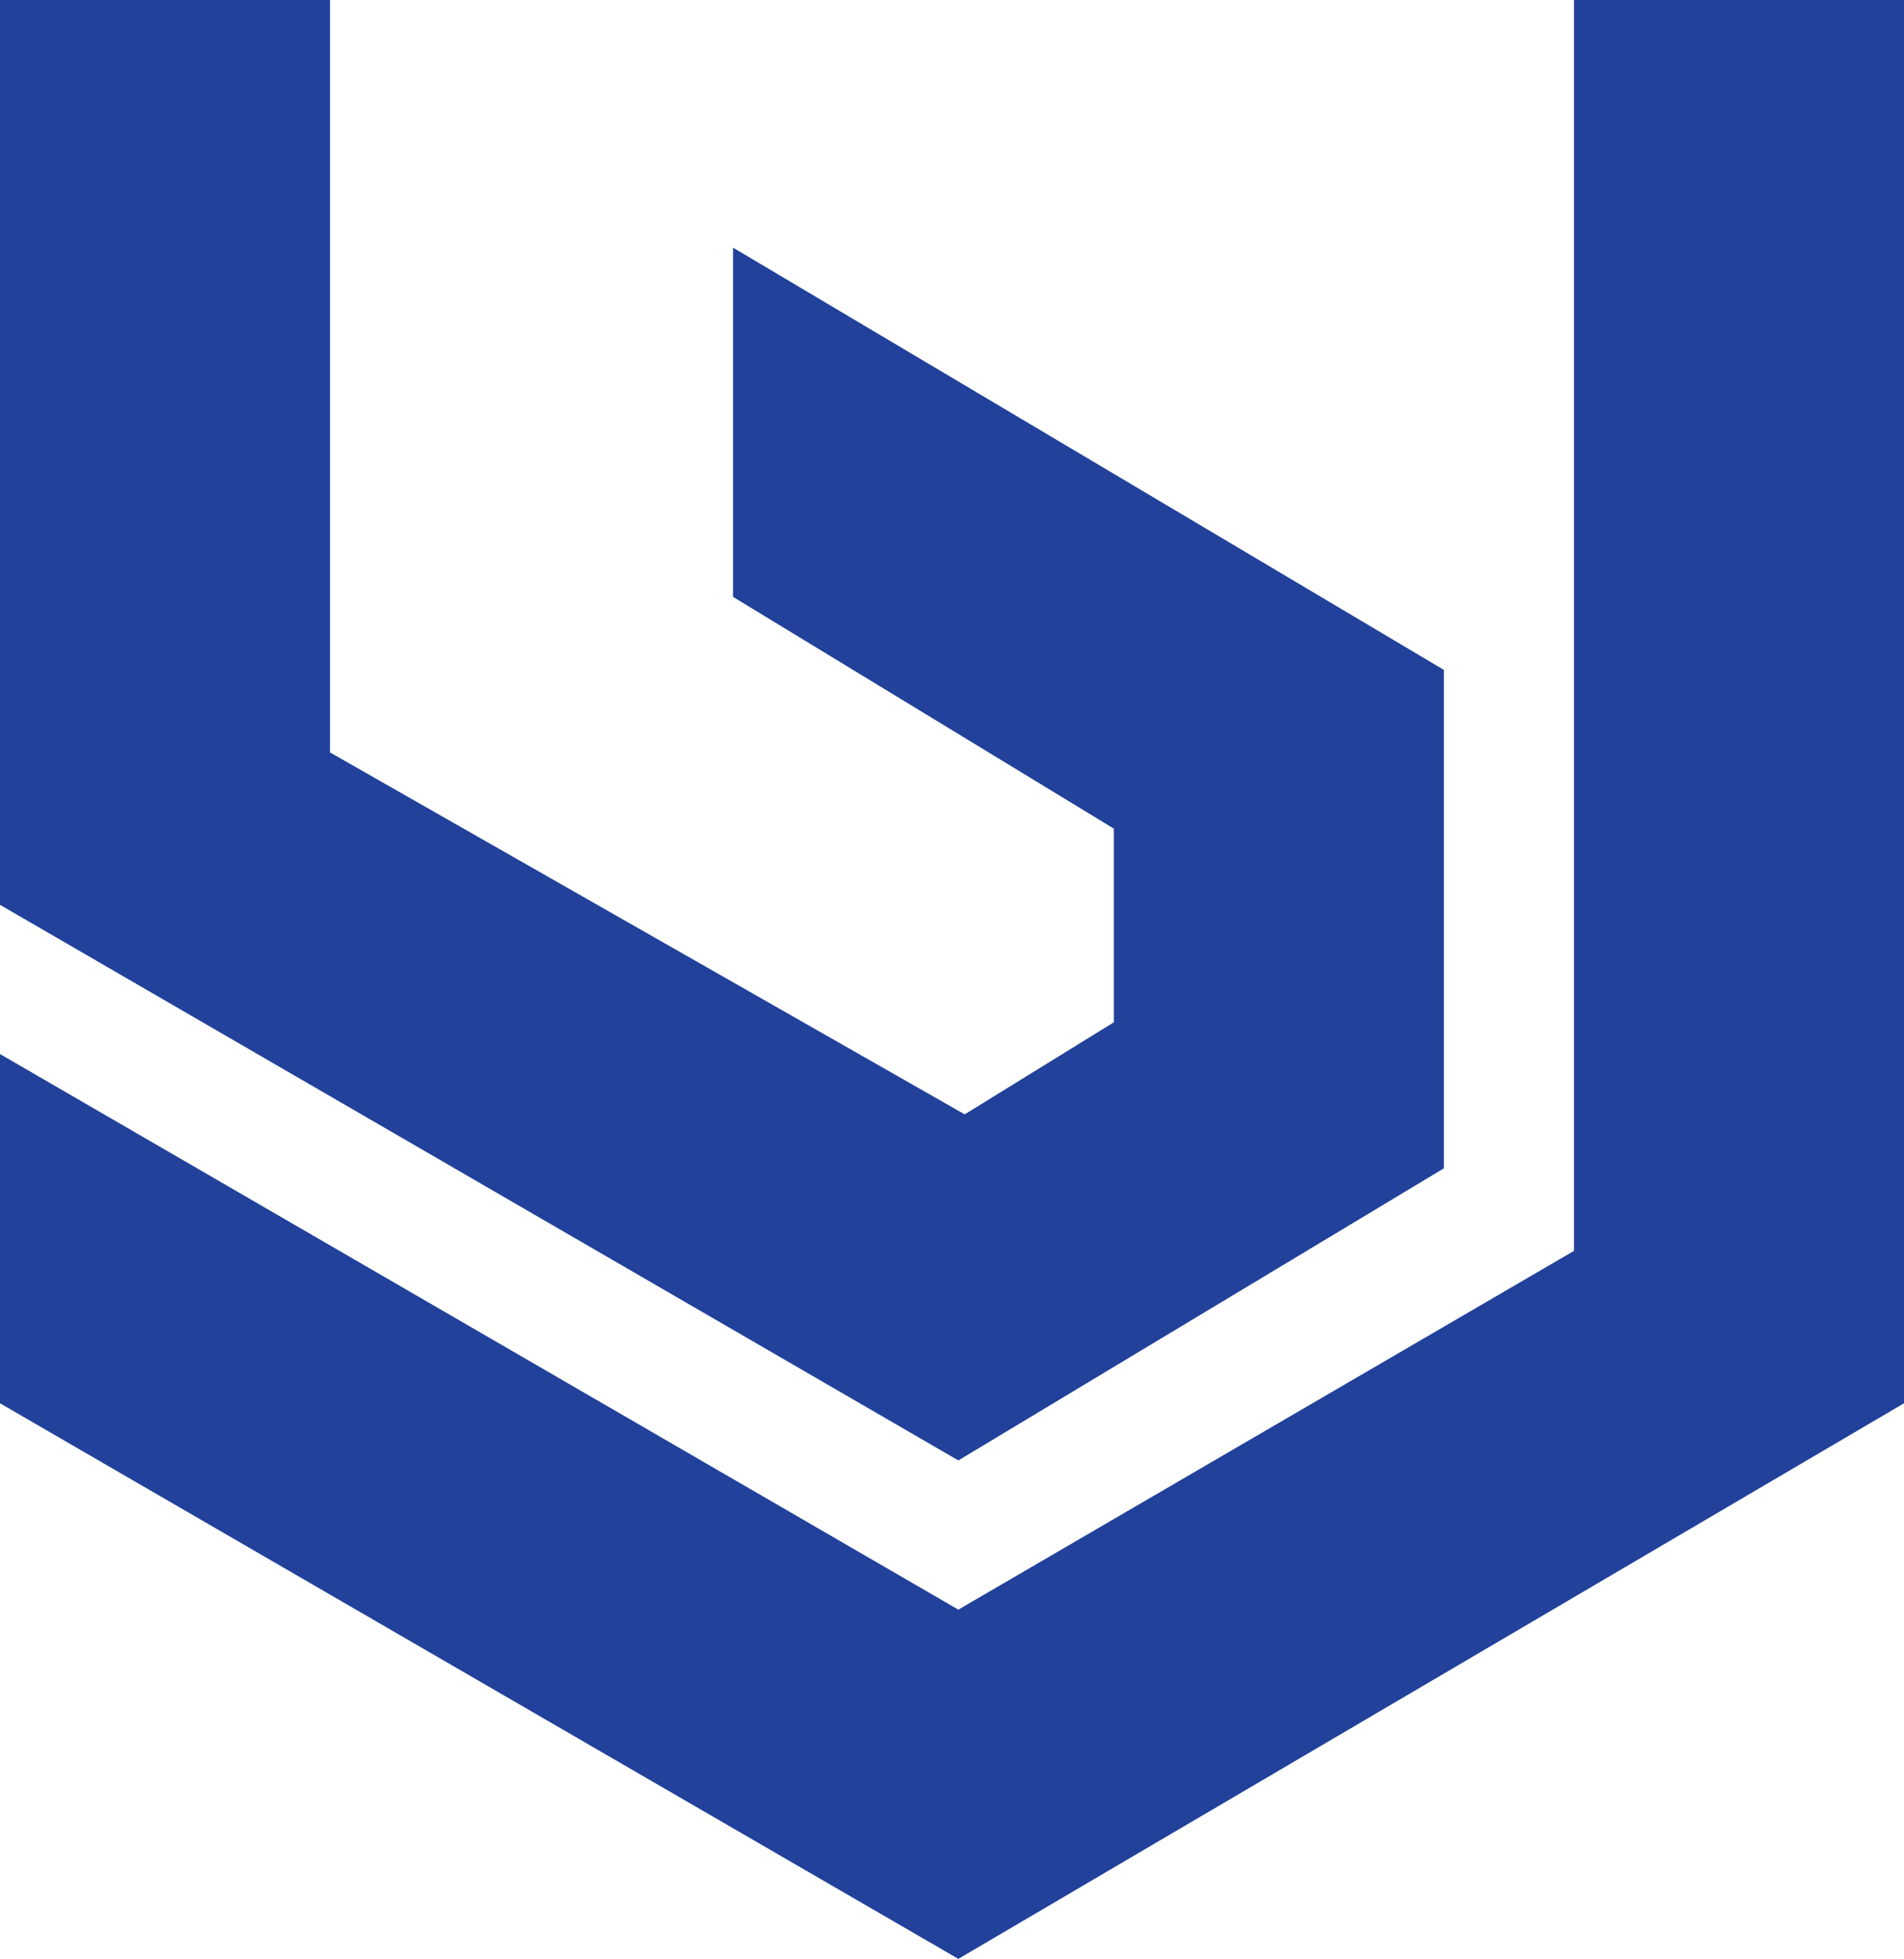 <?xml version="1.0" encoding="utf-8"?>
<!-- Generator: Adobe Illustrator 28.0.0, SVG Export Plug-In . SVG Version: 6.00 Build 0)  -->
<svg version="1.1" id="图层_1" xmlns="http://www.w3.org/2000/svg" xmlns:xlink="http://www.w3.org/1999/xlink" x="0px" y="0px"
	 viewBox="0 0 60 61.7" style="enable-background:new 0 0 60 61.7;" xml:space="preserve">
<style type="text/css">
	.st0{fill:#21419A;}
</style>
<g>
	<polygon class="st0" points="49.6,0 49.6,39.4 30.2,50.7 0,33.2 0,44.2 30.2,61.7 60,44.2 60,0 	"/>
	<polygon class="st0" points="45.5,36.8 45.5,21.1 23.1,7.8 23.1,18.8 35.1,26.1 35.1,32.2 30.4,35.1 10.4,23.7 10.4,0 0,0 0,28.5 
		30.2,46 	"/>
</g>
</svg>

